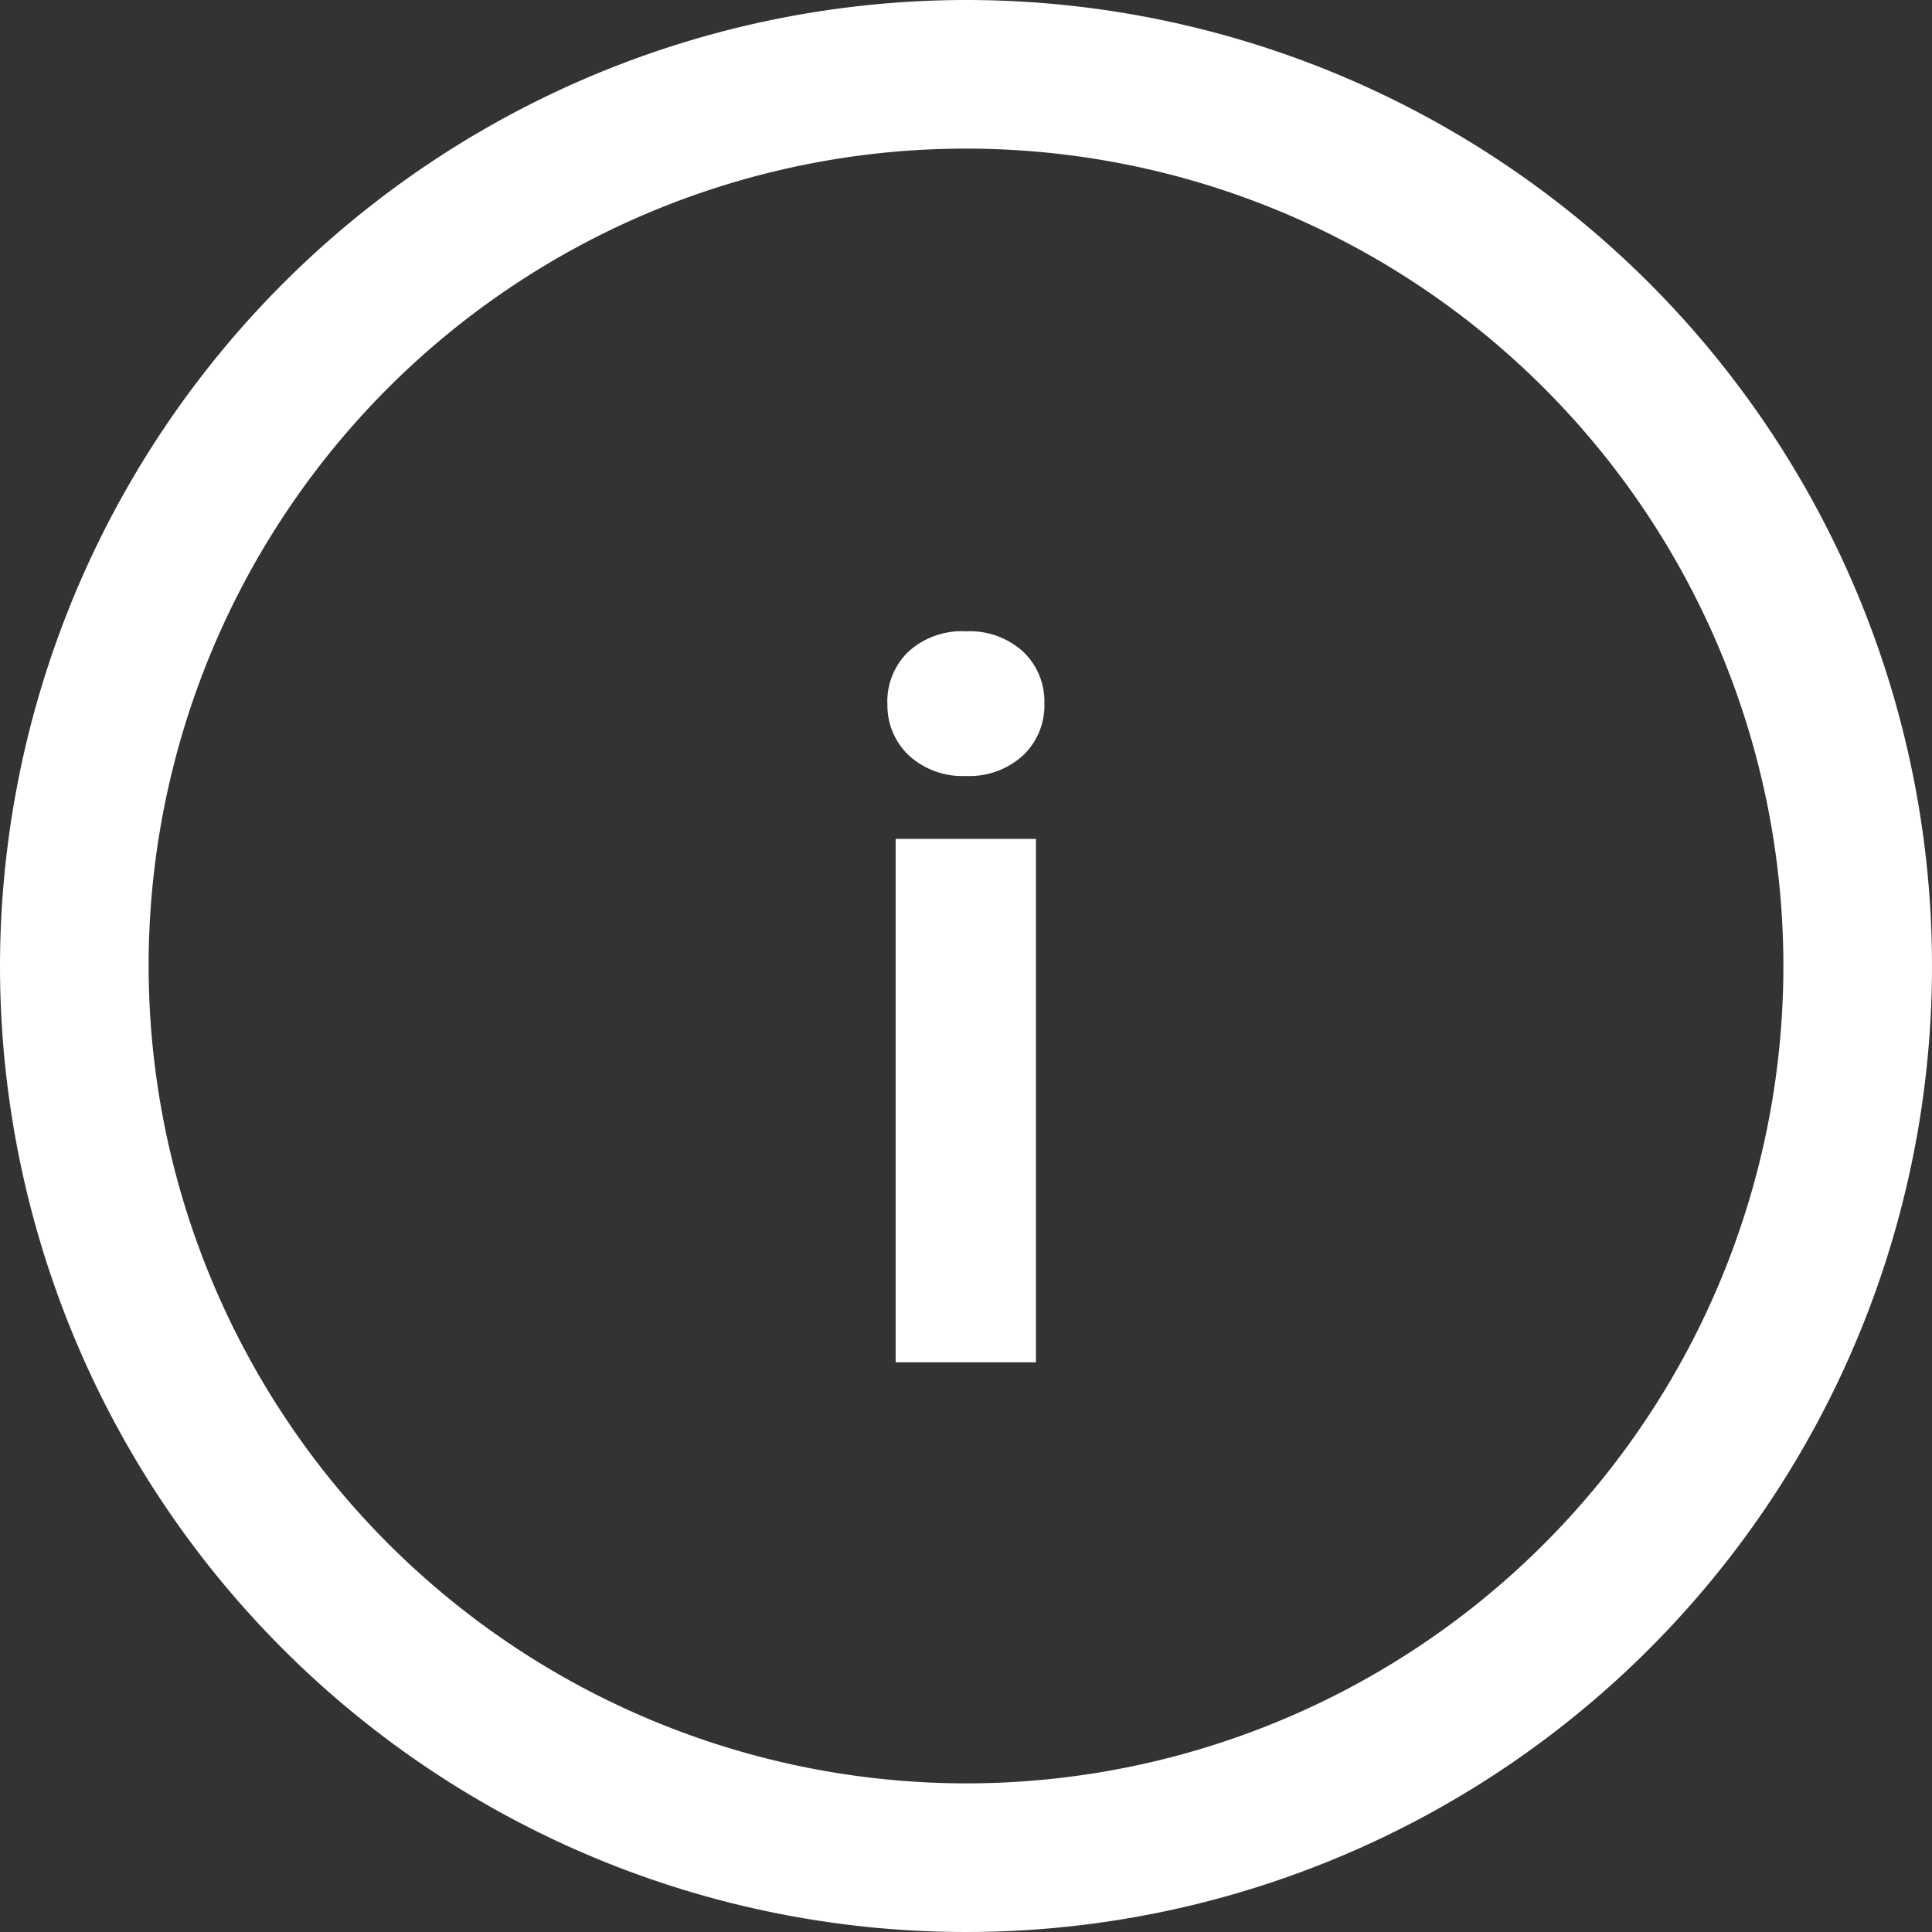 <?xml version="1.0" encoding="UTF-8"?> <svg xmlns="http://www.w3.org/2000/svg" width="19.5" height="19.5" viewBox="0 0 19.5 19.5"><rect x="0" y="0" width="19.5" height="19.5" fill="#333333" stroke="none"/> <g id="i" transform="translate(-2383.25 9014.75)"> <path id="Ellipse_6" data-name="Ellipse 6" d="M9-.75A9.75,9.75,0,1,1-.75,9,9.761,9.761,0,0,1,9-.75Zm0,18A8.25,8.25,0,1,0,.75,9,8.259,8.259,0,0,0,9,17.25Z" transform="translate(2384 -9014)" fill="#fff"></path> <path id="Path_10919" data-name="Path 10919" d="M.706,0H-.71V-5.283H.706Zm-1.5-6.65a.7.7,0,0,1,.212-.522A.8.8,0,0,1,0-7.378a.8.8,0,0,1,.576.205.691.691,0,0,1,.215.522.693.693,0,0,1-.217.527A.8.8,0,0,1,0-5.918a.8.8,0,0,1-.574-.205A.693.693,0,0,1-.793-6.65Z" transform="translate(2393 -9001)" fill="#fff"></path> </g> </svg> 